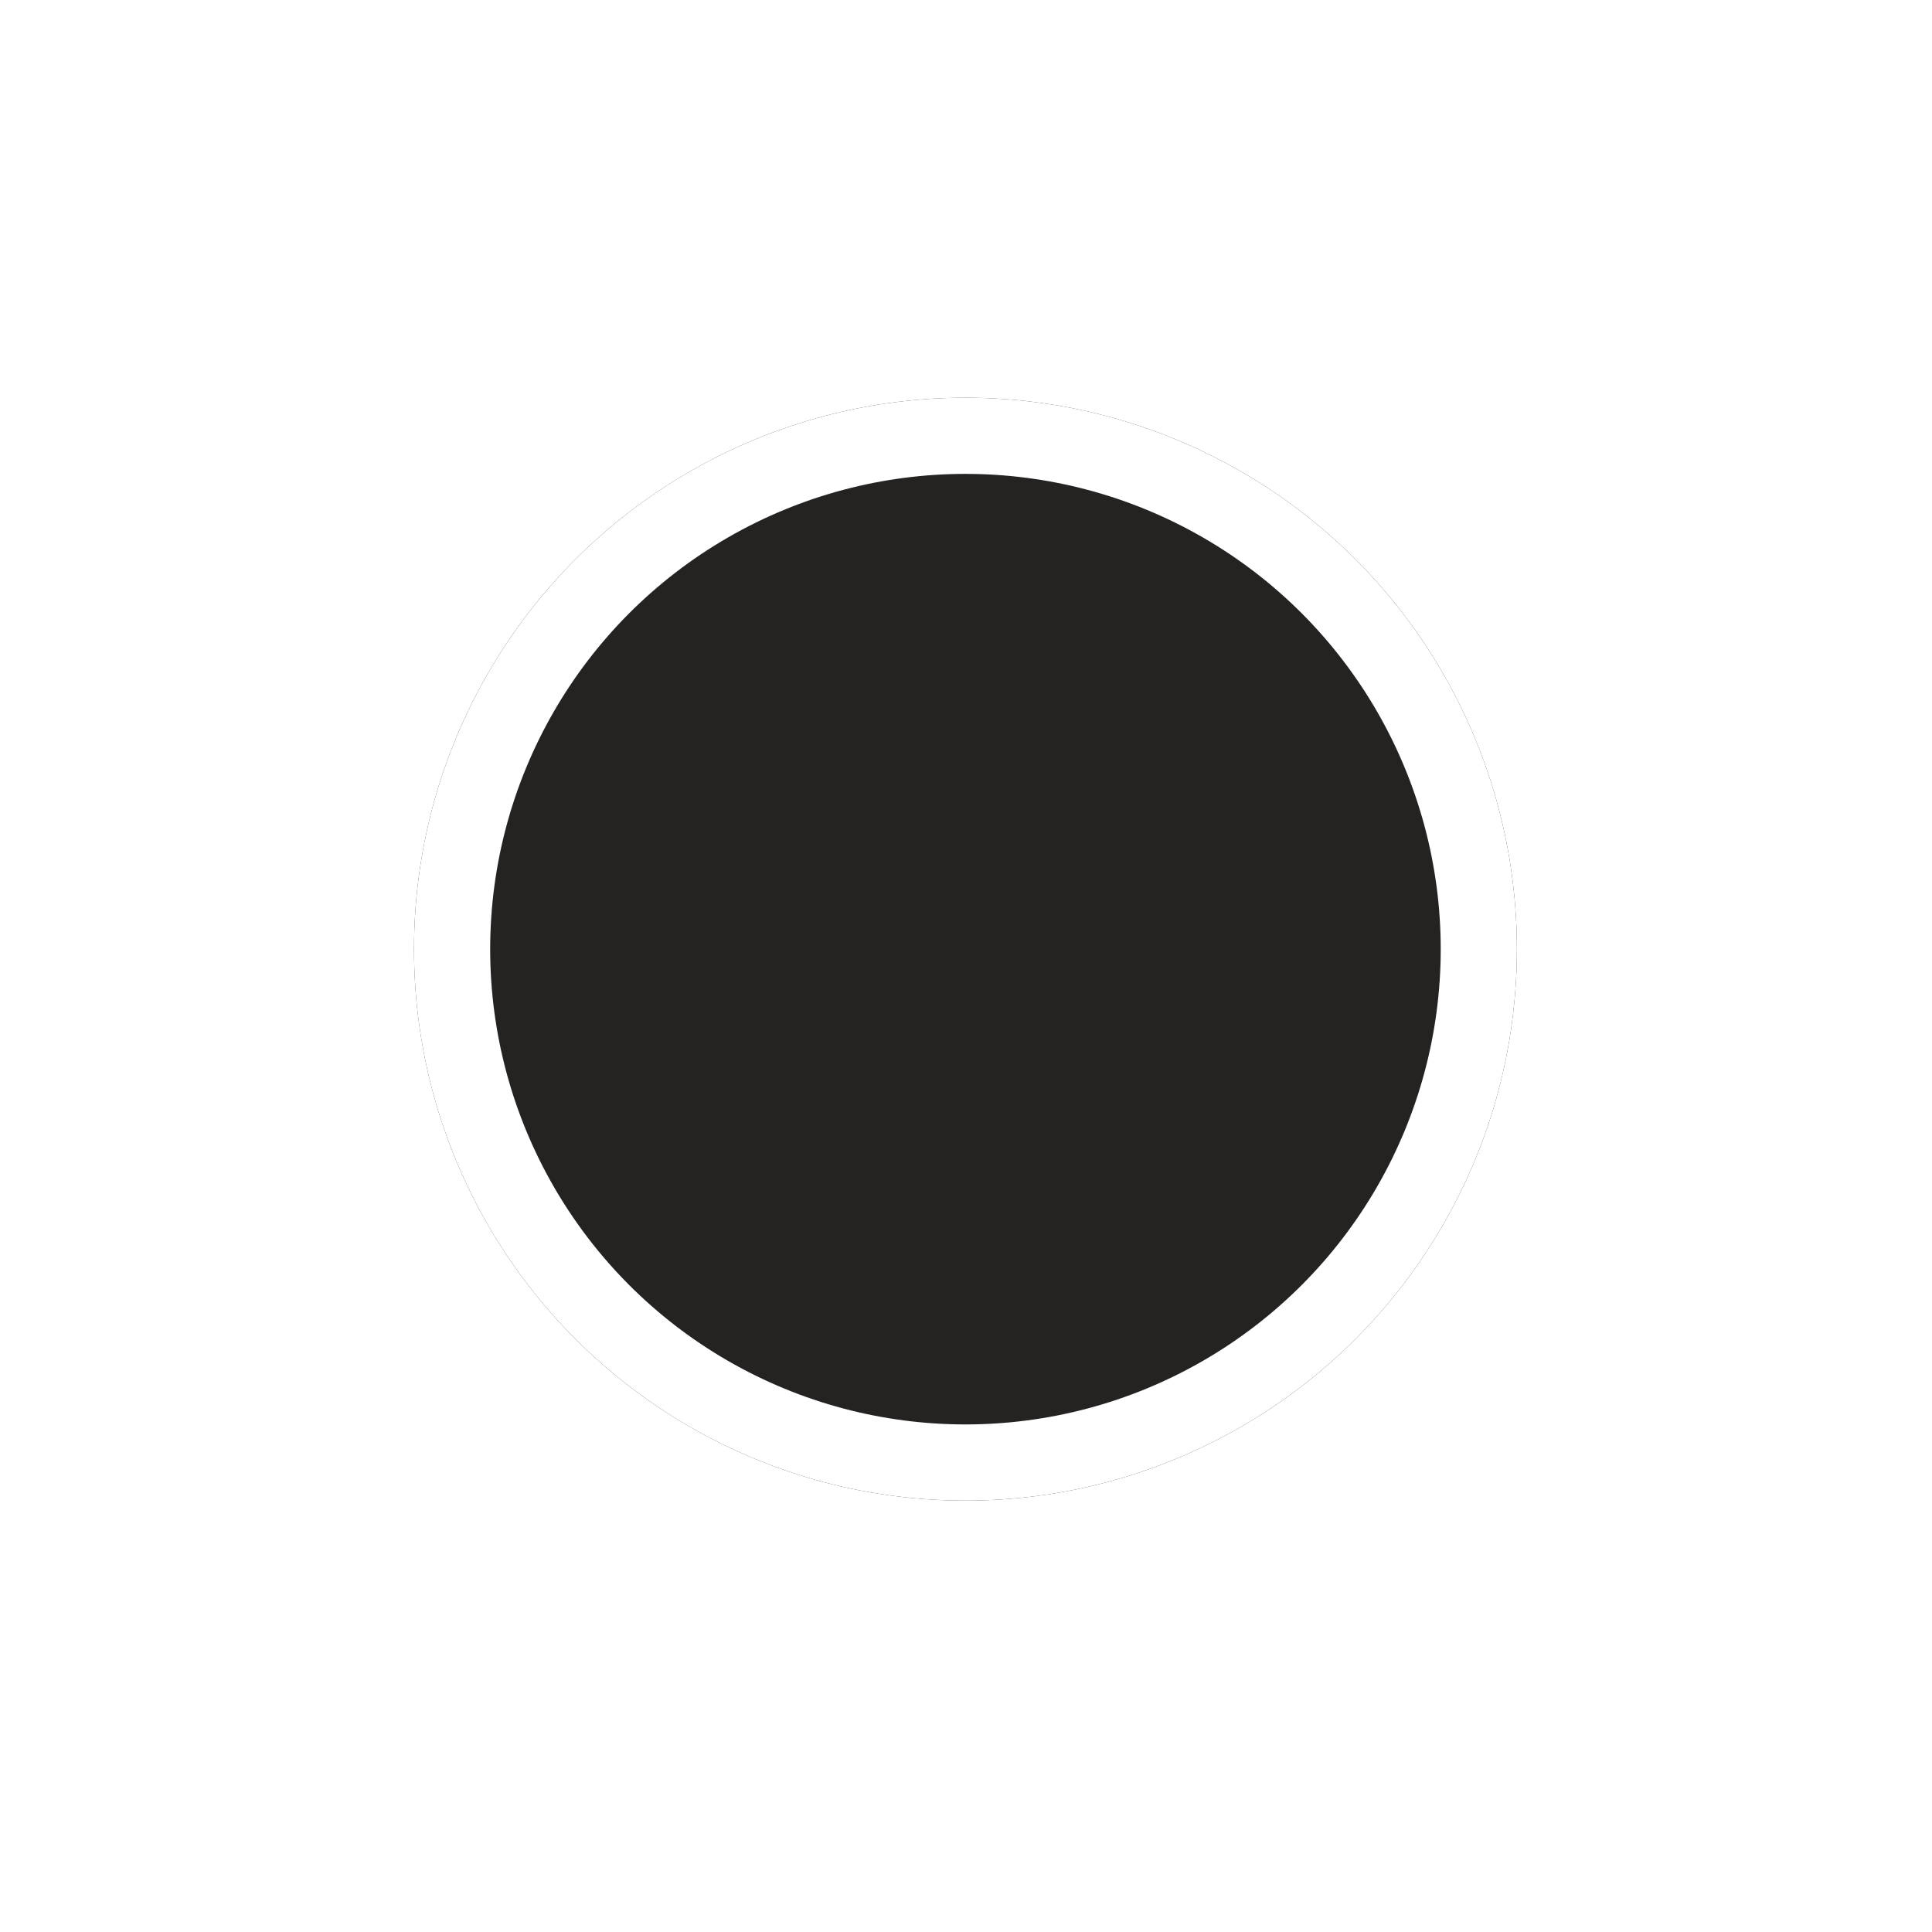<?xml version="1.0" encoding="utf-8"?>
<svg xmlns="http://www.w3.org/2000/svg" fill="none" height="100%" overflow="visible" preserveAspectRatio="none" style="display: block;" viewBox="0 0 14 14" width="100%">
<g filter="url(#filter0_d_0_115)" id="Ellipse 2">
<circle cx="6.996" cy="5.996" fill="#252222" r="3.996"/>
<circle cx="6.996" cy="5.996" r="3.72" stroke="white" stroke-width="0.552"/>
</g>
<defs>
<filter color-interpolation-filters="sRGB" filterUnits="userSpaceOnUse" height="13.562" id="filter0_d_0_115" width="13.562" x="0.215" y="0.097">
<feFlood flood-opacity="0" result="BackgroundImageFix"/>
<feColorMatrix in="SourceAlpha" result="hardAlpha" type="matrix" values="0 0 0 0 0 0 0 0 0 0 0 0 0 0 0 0 0 0 127 0"/>
<feOffset dy="0.882"/>
<feGaussianBlur stdDeviation="1.392"/>
<feComposite in2="hardAlpha" operator="out"/>
<feColorMatrix type="matrix" values="0 0 0 0 0 0 0 0 0 0 0 0 0 0 0 0 0 0 0.2 0"/>
<feBlend in2="BackgroundImageFix" mode="normal" result="effect1_dropShadow_0_115"/>
<feBlend in="SourceGraphic" in2="effect1_dropShadow_0_115" mode="normal" result="shape"/>
</filter>
</defs>
</svg>